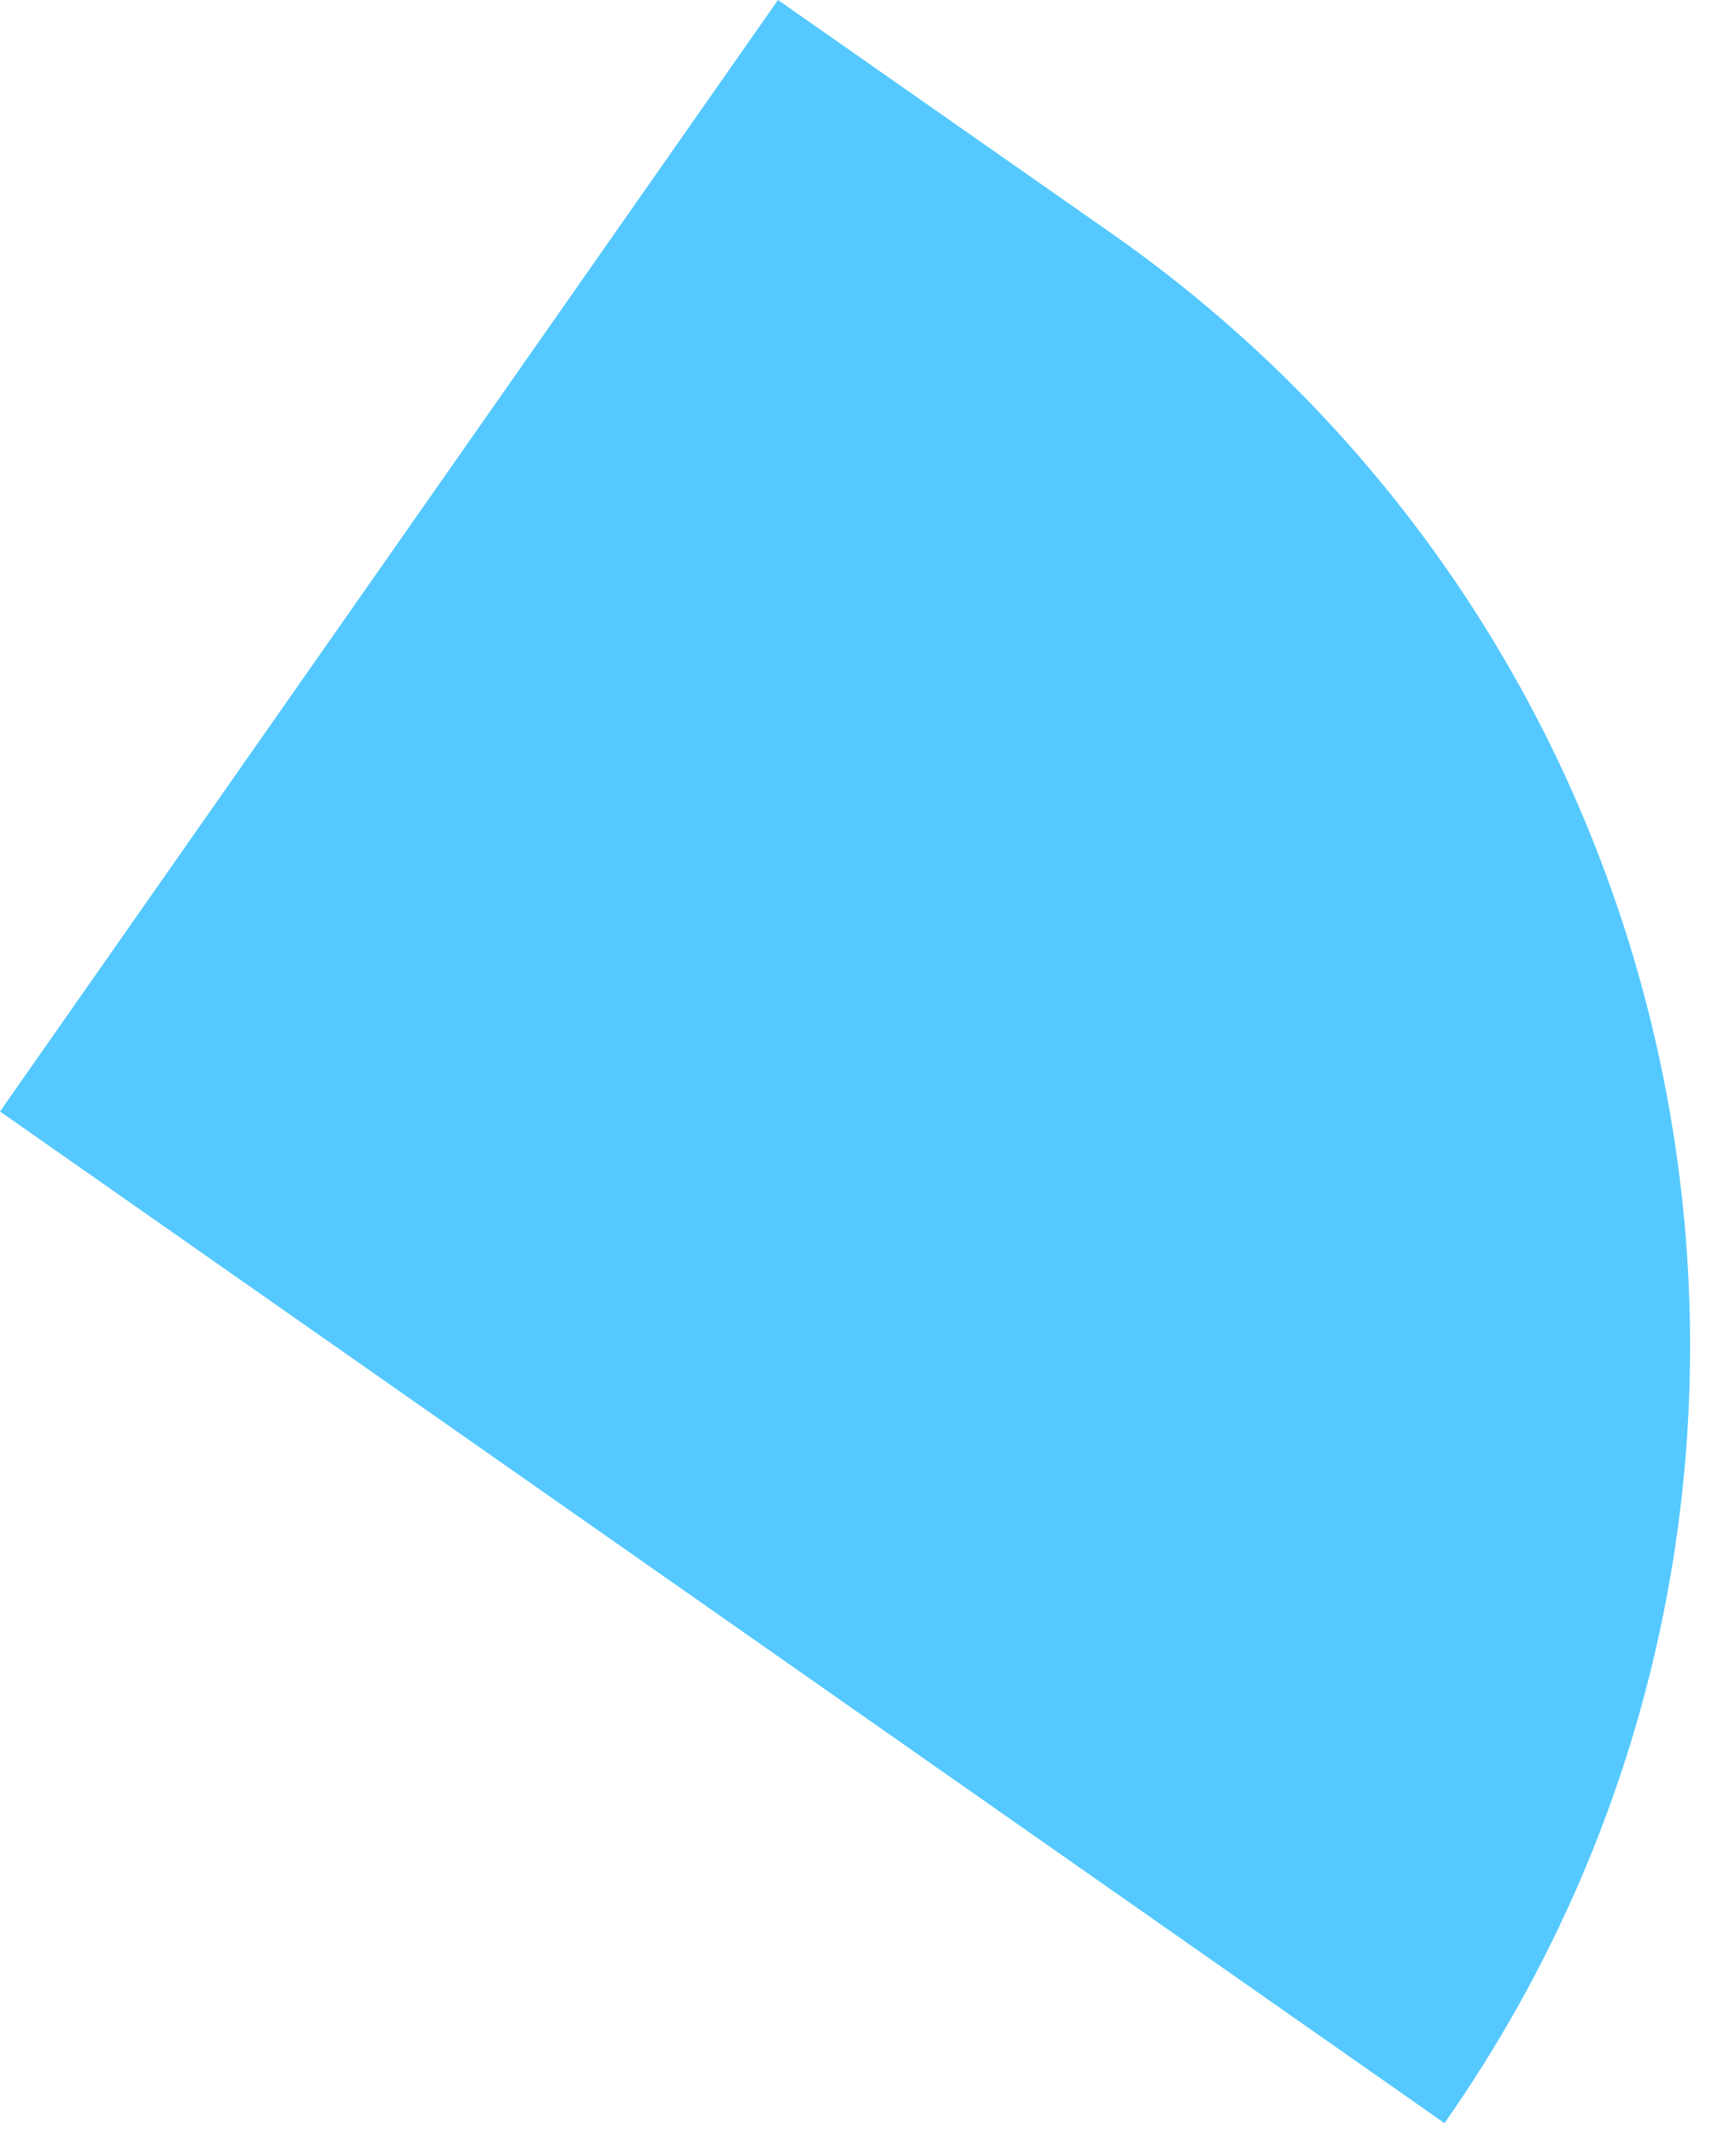 <svg width="13" height="16" viewBox="0 0 13 16" fill="none" xmlns="http://www.w3.org/2000/svg">
<path d="M10.819 15.894C14.037 11.299 12.918 4.965 8.322 1.746L5.826 0L0 8.322L10.819 15.898V15.894Z" fill="#55C9FF"/>
</svg>

